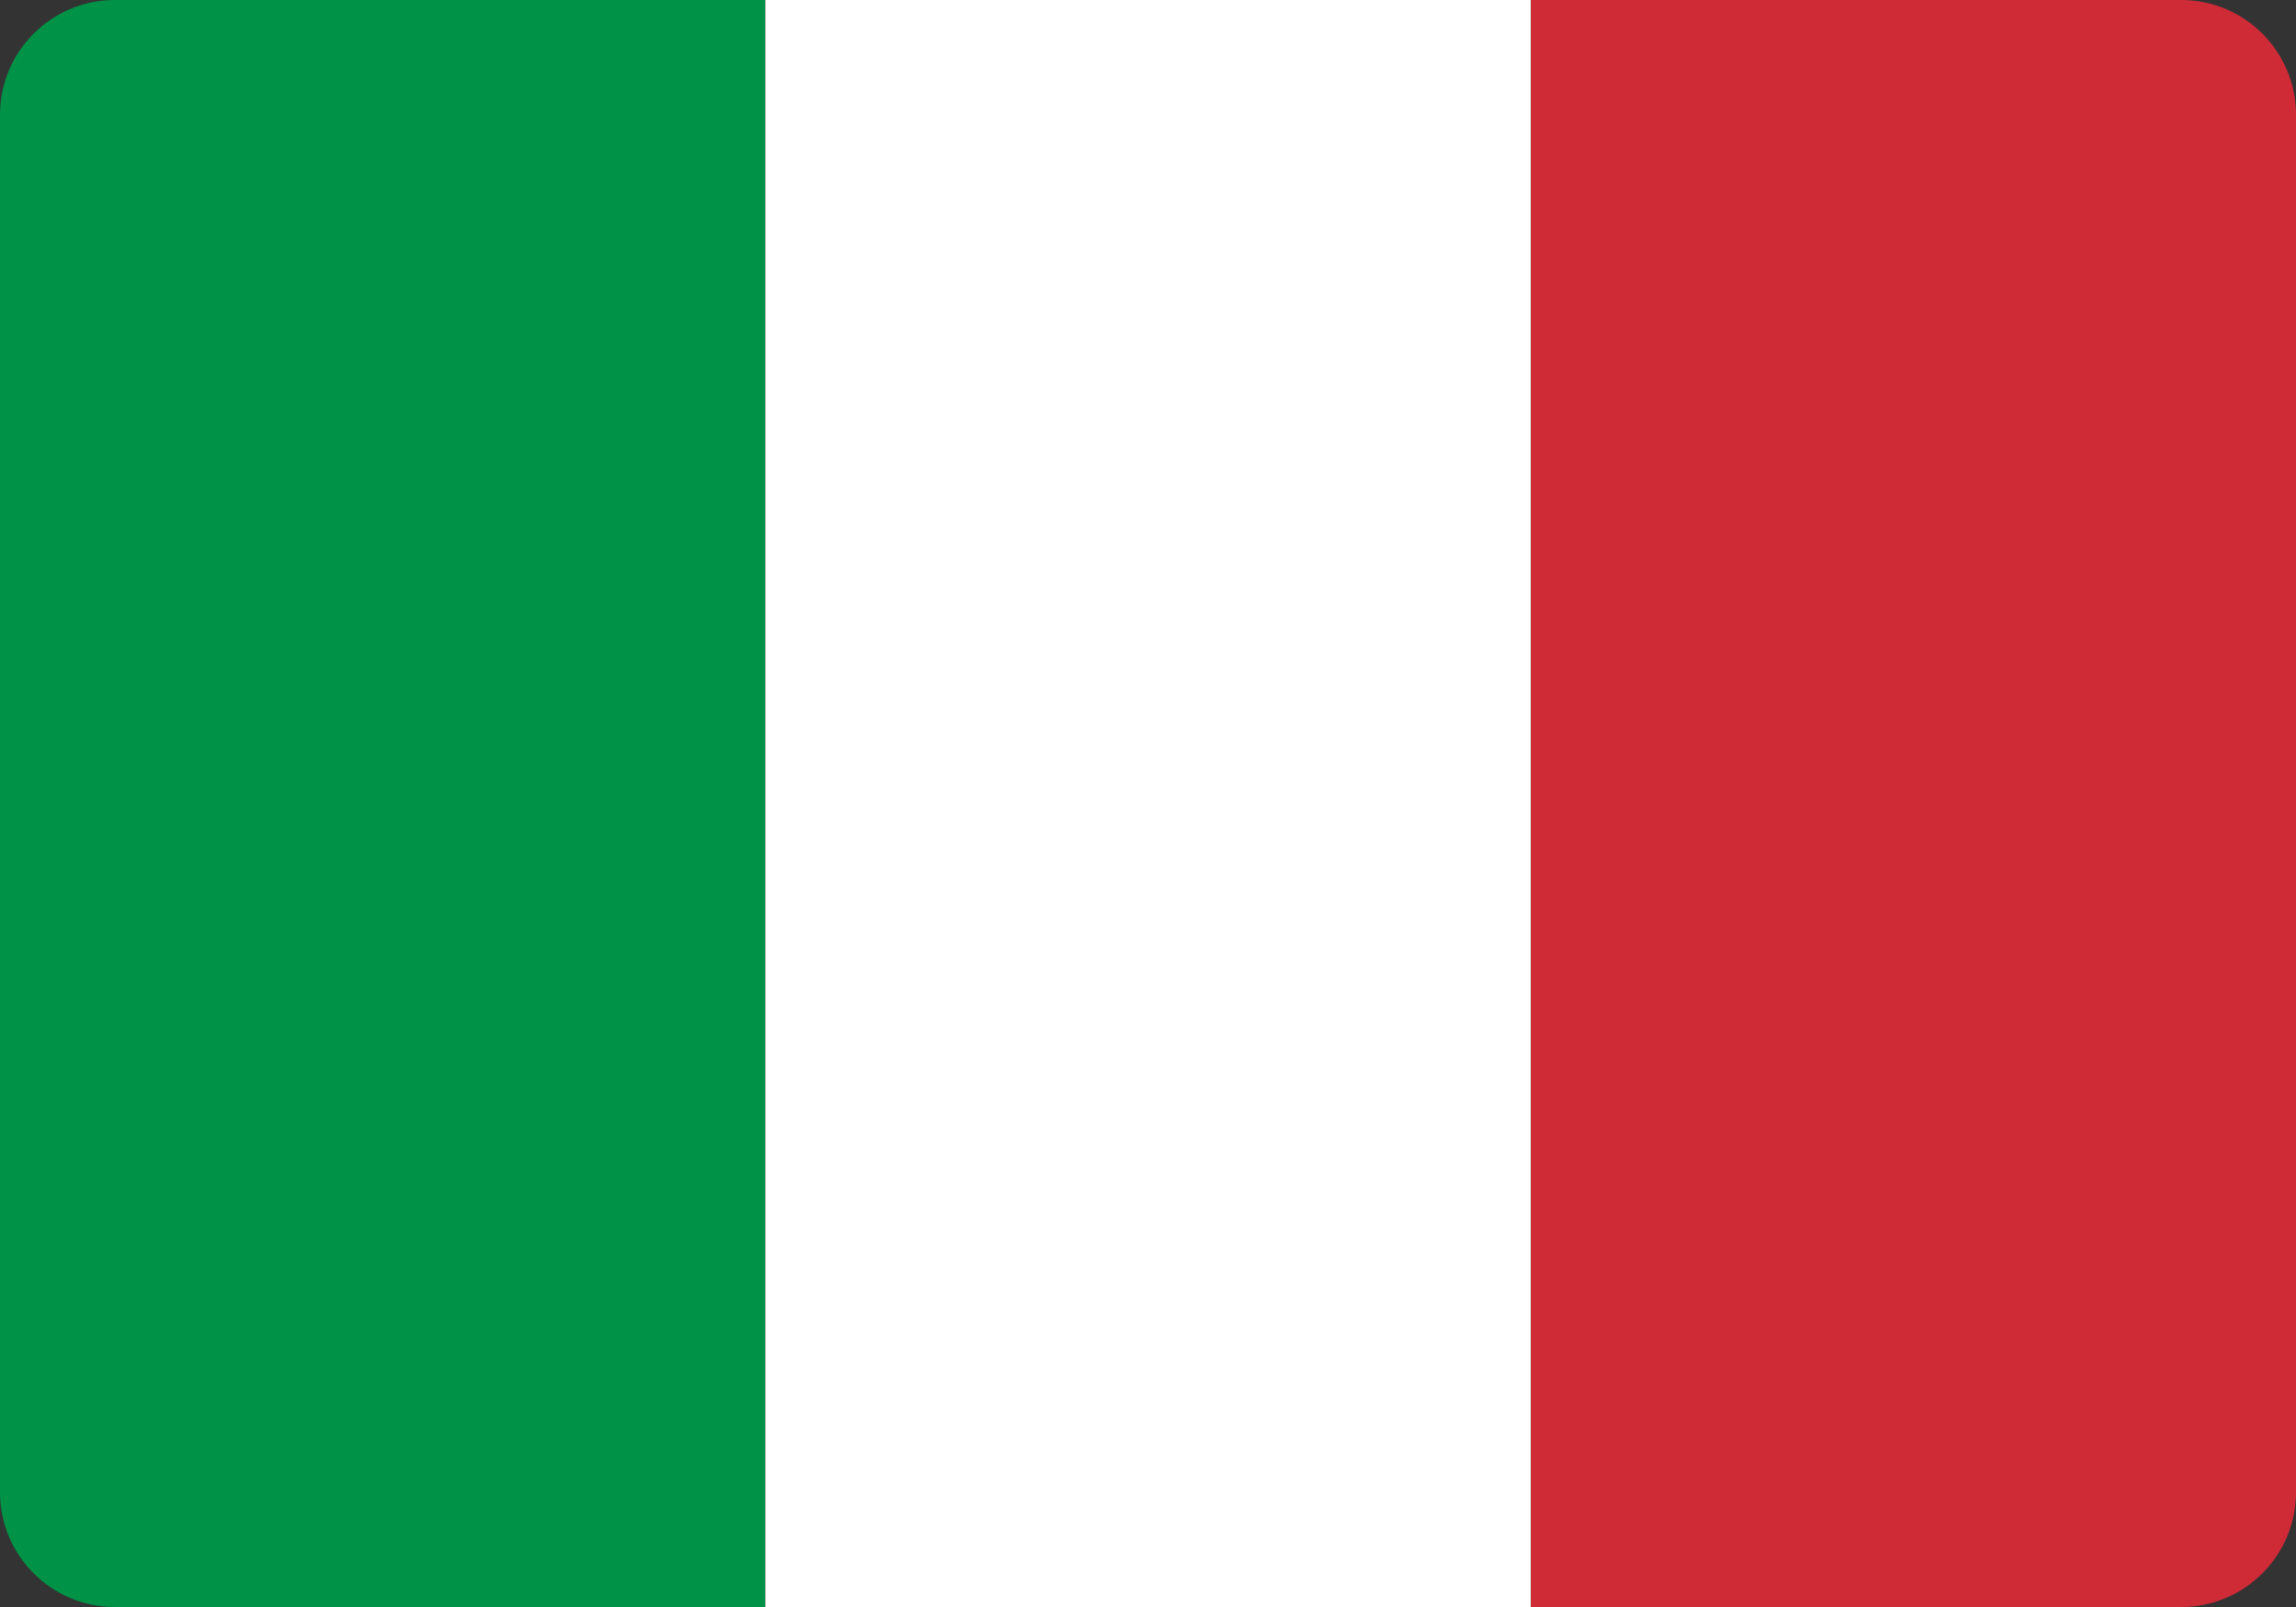 <svg width="20" height="14" viewBox="0 0 20 14" fill="none" xmlns="http://www.w3.org/2000/svg">
<rect x="0" y="0" width="20" height="14" fill="#333333" stroke="none"/>
<path d="M0 1C0 0.448 0.448 0 1 0H6.667V14H1C0.448 14 0 13.552 0 13V1Z" fill="#009246"/>
<path d="M13.333 0H19C19.552 0 20 0.448 20 1V13C20 13.552 19.552 14 19 14H13.333V0Z" fill="#CE2B37"/>
<rect x="6.667" width="6.667" height="14" fill="white"/>
</svg>

